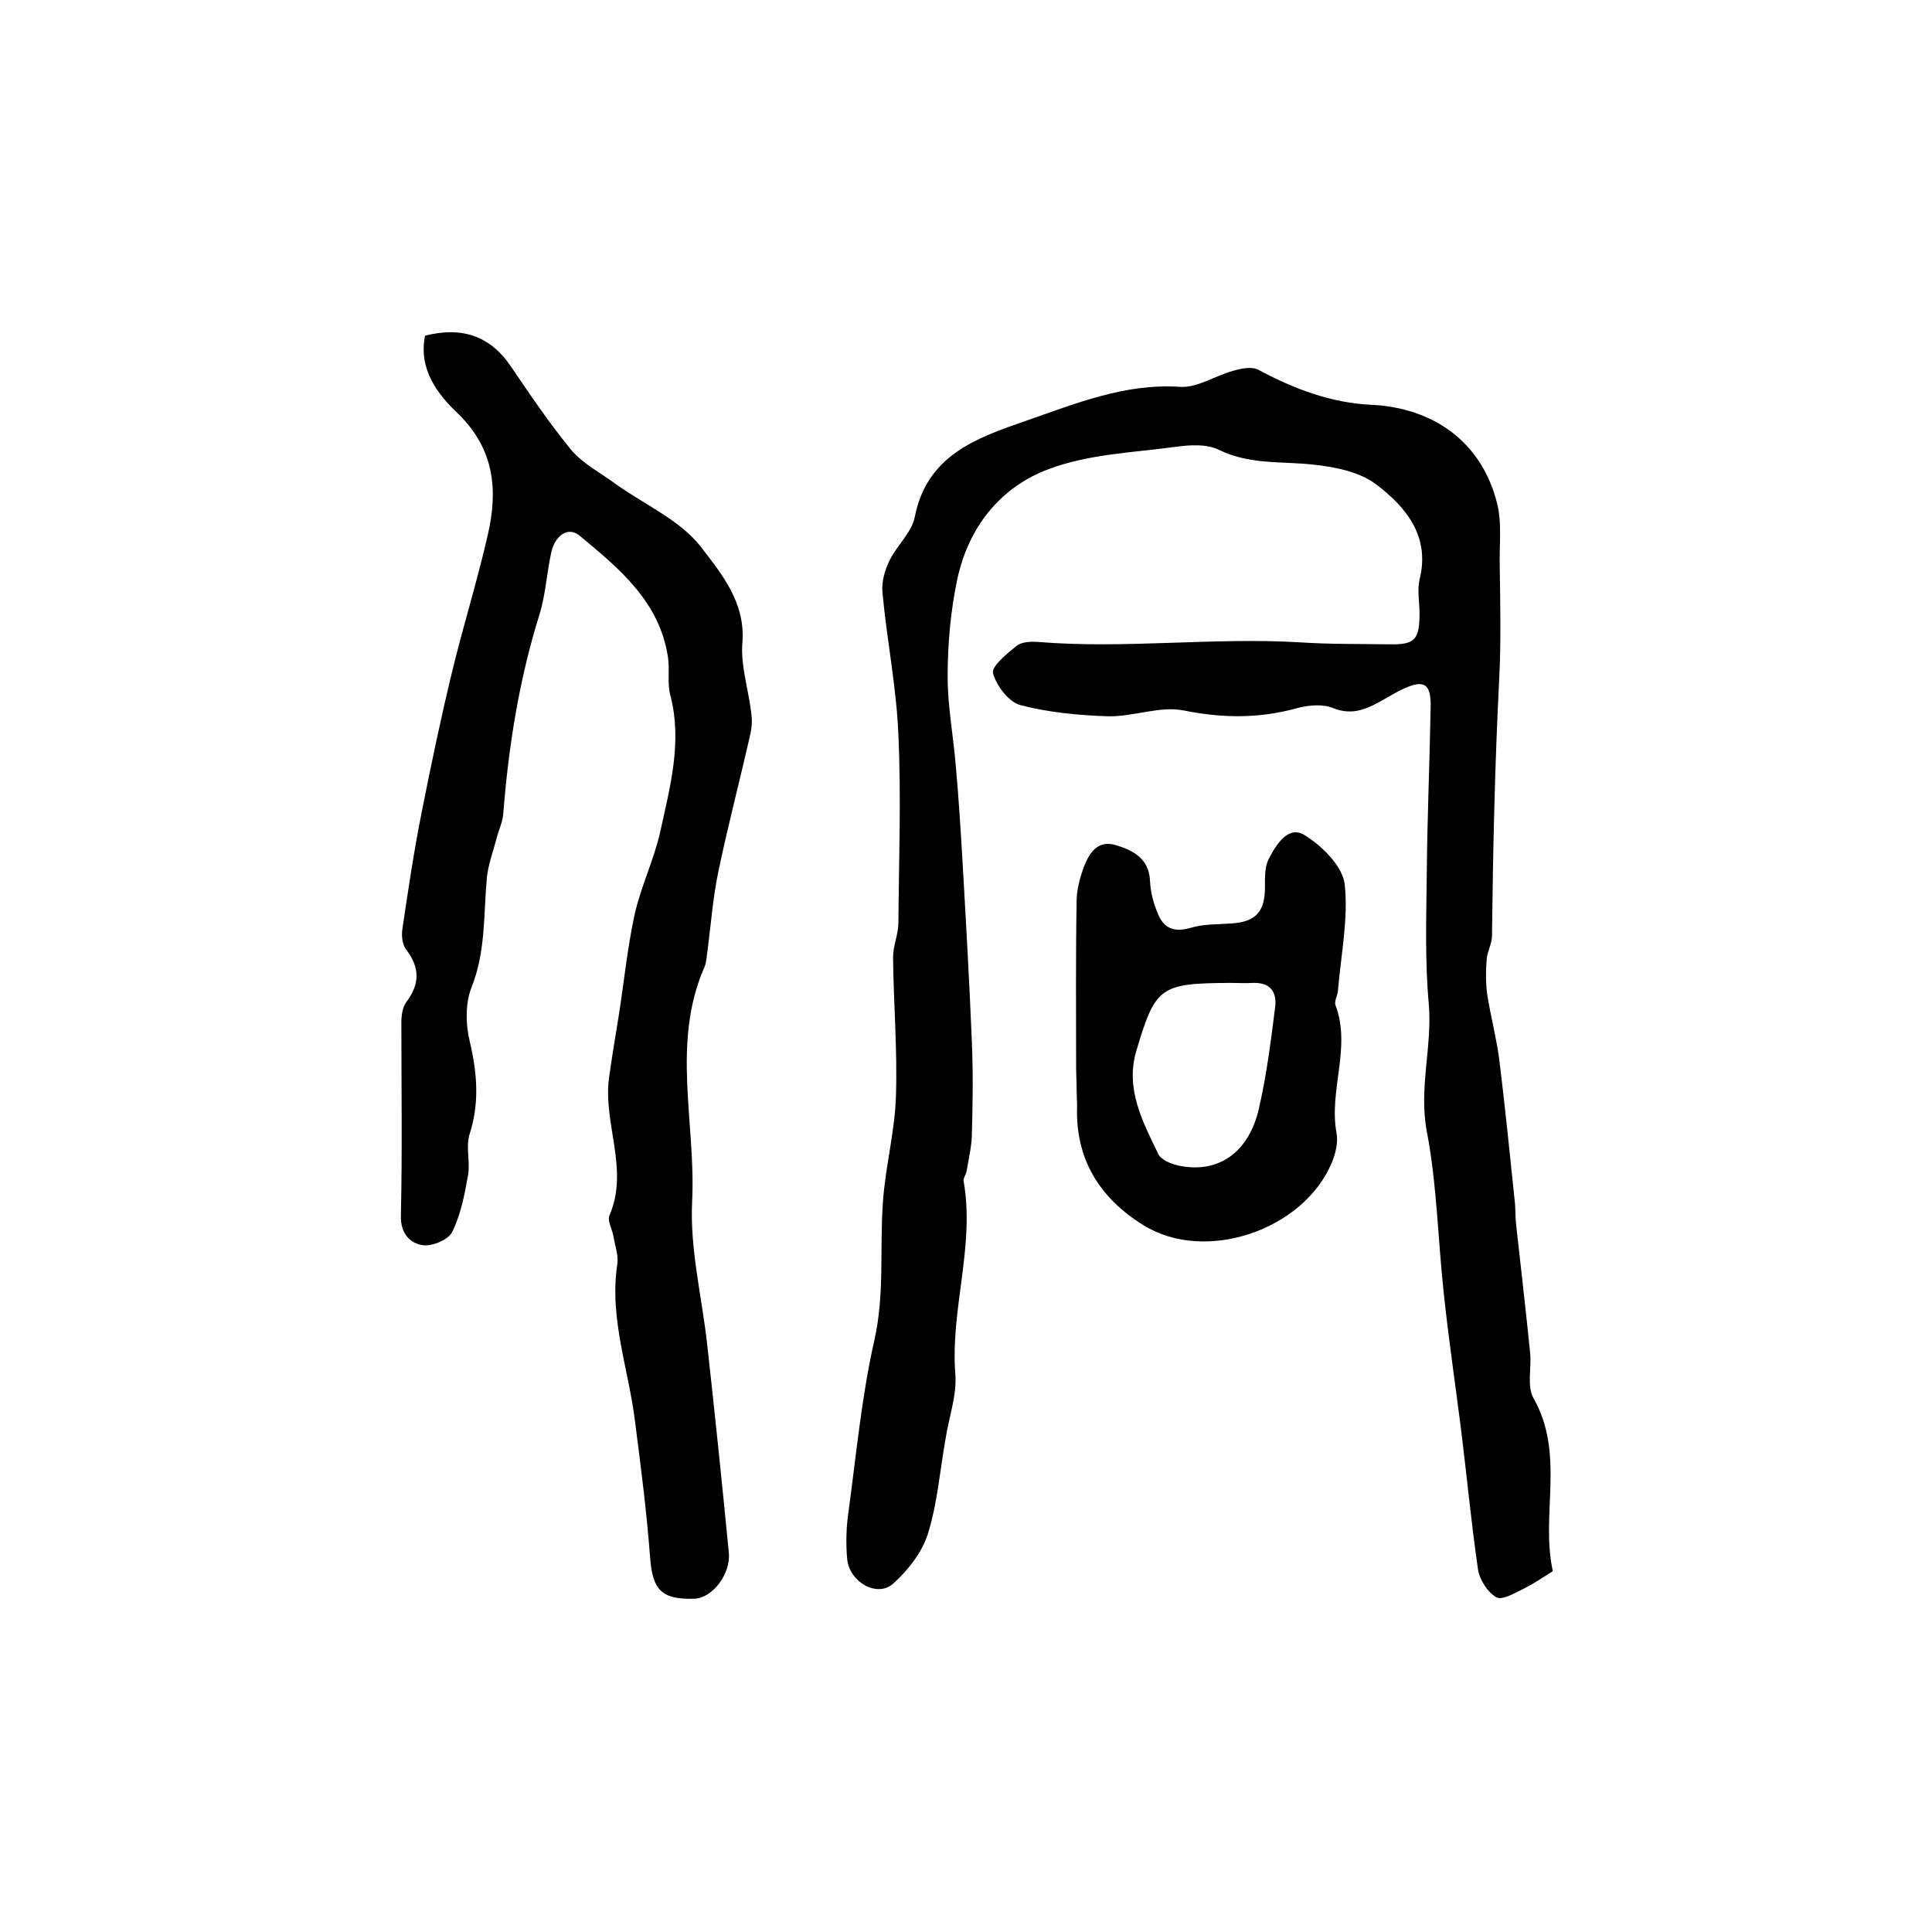 <?xml version="1.0" encoding="utf-8"?>
<!-- Generator: Adobe Illustrator 22.0.0, SVG Export Plug-In . SVG Version: 6.00 Build 0)  -->
<svg version="1.1" id="图层_1" xmlns="http://www.w3.org/2000/svg" xmlns:xlink="http://www.w3.org/1999/xlink" x="0px" y="0px"
	 viewBox="0 0 400 400" style="enable-background:new 0 0 400 400;" xml:space="preserve">
<style type="text/css">
	.st0{fill:#FFFFFF;}
</style>
<g>
	
	<path d="M321.5,325.3c-2.4,1.5-4,2.6-5.8,3.5c-1.9,0.9-4.6,2.6-5.9,1.9c-1.8-1-3.5-3.7-3.8-5.8c-1.4-9.6-2.3-19.3-3.5-28.9
		c-1.2-9.5-2.6-18.9-3.6-28.4c-1.2-11.1-1.4-22.4-3.5-33.4c-1.7-9,1.2-17.6,0.4-26.5c-0.8-8.9-0.5-18-0.4-27
		c0.1-11.4,0.6-22.9,0.8-34.3c0.1-4.8-1.3-5.8-5.6-3.8c-1.4,0.6-2.6,1.4-3.9,2.1c-3.3,1.9-6.5,3.6-10.7,1.9c-2.1-0.9-5.1-0.6-7.4,0
		c-7.9,2.2-15.5,2.1-23.5,0.5c-4.9-1-10.4,1.3-15.7,1.2c-6.1-0.2-12.3-0.8-18.1-2.3c-2.4-0.6-5-4-5.7-6.6c-0.4-1.4,2.9-4.1,4.9-5.7
		c1-0.8,2.9-0.9,4.3-0.8c18.2,1.5,36.3-1,54.5,0.1c6.1,0.4,12.2,0.3,18.3,0.4c5.3,0.1,6.3-0.9,6.3-6.4c0-2.3-0.5-4.8,0-7
		c2.3-9.1-3-15.2-9.1-19.8c-3.9-2.9-9.9-3.8-15-4.2c-6-0.4-11.8-0.1-17.5-2.9c-2.5-1.2-5.9-1-8.8-0.6c-8.8,1.2-18.1,1.5-26.3,4.6
		c-10.1,3.7-16.7,12.1-19,22.8c-1.4,6.6-2,13.5-2,20.2c0,6.2,1.2,12.4,1.7,18.6c0.6,6.7,1,13.3,1.4,20c0.7,12.2,1.4,24.5,1.9,36.7
		c0.3,6.6,0.2,13.3,0,19.9c-0.1,2.4-0.7,4.9-1.1,7.3c-0.1,0.6-0.7,1.3-0.6,1.9c2.4,13.5-2.8,26.7-1.7,40.1c0.3,4.3-1.3,8.7-2,13.1
		c-1.2,6.7-1.7,13.5-3.7,19.9c-1.2,3.8-4.1,7.5-7.2,10.3c-3.3,2.9-9-0.3-9.5-5.1c-0.3-3.3-0.2-6.7,0.3-10
		c1.6-11.8,2.7-23.7,5.3-35.2c2.2-9.6,1.1-19.2,1.8-28.7c0.5-7.4,2.5-14.7,2.7-22.1c0.3-9.5-0.5-19.1-0.6-28.6
		c0-2.4,1.1-4.8,1.1-7.1c0.1-13,0.6-26,0-39c-0.4-9.9-2.4-19.6-3.3-29.5c-0.2-2.2,0.5-4.6,1.5-6.6c1.5-3.1,4.6-5.8,5.2-9
		c2.5-12.7,12.7-16.3,22.8-19.8c10.4-3.6,20.7-7.9,32.2-7.1c3.5,0.2,7.2-2.3,10.8-3.3c1.7-0.5,4-1,5.4-0.2
		c7.3,3.9,14.9,6.8,23.2,7.2c13,0.6,22.9,7.7,26.1,20.2c1.1,4.1,0.5,8.6,0.6,12.9c0.1,7.8,0.3,15.7-0.1,23.5
		c-0.9,17.8-1.3,35.6-1.5,53.4c0,1.6-1,3.2-1.1,4.8c-0.2,2.4-0.2,4.8,0.1,7.2c0.7,4.5,1.9,9,2.5,13.5c1.2,9.8,2.2,19.6,3.2,29.3
		c0.2,1.6,0.1,3.3,0.3,5c1,8.8,2,17.7,2.9,26.5c0.3,3.1-0.7,6.9,0.7,9.4C324.1,301.1,318.9,313.7,321.5,325.3z"/>
	<path d="M88,69.5c7.5-1.9,13.4-0.1,17.8,6.4c4,5.9,8,11.8,12.5,17.3c2.5,2.9,6.2,4.8,9.3,7.1c5.9,4.2,13.2,7.4,17.5,12.9
		c4.2,5.5,9.3,11.5,8.6,19.9c-0.4,4.9,1.4,10,1.9,15.1c0.2,1.6-0.1,3.3-0.5,4.9c-2.1,9.2-4.5,18.3-6.4,27.5
		c-1.1,5.3-1.5,10.7-2.2,16.1c-0.2,1.2-0.2,2.4-0.6,3.4c-7,15.8-1.8,32.4-2.6,48.6c-0.5,9.8,2,19.7,3.1,29.5
		c1.6,14.4,3.1,28.9,4.5,43.3c0.4,4.4-3.4,9.4-7.2,9.5c-6.8,0.2-8.6-1.9-9.1-8.5c-0.7-9.4-1.9-18.7-3.1-28
		c-1.3-10.9-5.4-21.5-3.7-32.7c0.3-1.9-0.5-3.9-0.8-5.9c-0.3-1.5-1.3-3.2-0.8-4.3c4.1-9.6-1.4-19-0.1-28.5c0.6-4.3,1.3-8.5,2-12.8
		c1.1-7,1.8-14.1,3.3-21c1.3-5.8,4-11.3,5.3-17.1c2-9.2,4.6-18.5,2.1-28.2c-0.7-2.5-0.1-5.3-0.5-7.9c-1.7-11.5-10.1-18.4-18.3-25.2
		c-2.6-2.1-5.1,0.3-5.8,3.2c-1,4.3-1.2,8.9-2.5,13.1c-4.2,13.4-6.4,27.2-7.5,41.2c-0.1,1.8-1,3.5-1.4,5.2c-0.7,2.7-1.7,5.3-2,8.1
		c-0.7,7.6-0.2,15.3-3.2,22.8c-1.3,3.3-1.2,7.7-0.3,11.3c1.5,6.5,2,12.6-0.1,19.1c-0.8,2.6,0.2,5.7-0.3,8.4c-0.7,4-1.5,8.2-3.3,11.8
		c-0.8,1.6-4.2,3-6.1,2.7c-2.6-0.4-4.6-2.4-4.5-6.1c0.3-13.3,0.1-26.7,0.1-40c0-1.4,0.2-3.1,1-4.2c2.8-3.7,2.9-7.1,0-10.9
		c-0.8-1-1-2.8-0.8-4.2c1.2-8.1,2.4-16.2,4-24.2c1.9-9.6,3.9-19.2,6.2-28.7c2.3-9.6,5.3-19.1,7.5-28.8c2.1-9.1,1.4-17.5-5.9-24.8
		C90.6,81.7,86.6,76.5,88,69.5z"/>
	<path d="M222.8,221.5c0-11.6-0.1-23.3,0.1-34.9c0-2.4,0.7-4.9,1.5-7.1c1.1-2.9,2.9-5.7,6.7-4.5c3.6,1.1,6.8,2.8,7,7.4
		c0.1,2.3,0.7,4.6,1.6,6.7c1.2,3.1,3.4,4,6.8,3c2.6-0.8,5.5-0.7,8.3-0.9c5.2-0.3,7.1-2.4,7.1-7.6c0-1.9-0.1-4.1,0.8-5.8
		c1.5-2.9,4-7,7.4-4.9c3.6,2.2,7.8,6.4,8.3,10.1c0.8,7.2-0.8,14.8-1.4,22.2c-0.1,1-0.8,2.1-0.5,2.9c3.3,8.8-1.4,17.6,0.2,26.4
		c0.4,2-0.2,4.4-1,6.3c-5.9,13.9-26.1,20.8-38.9,12.9c-9.1-5.6-14.2-13.7-13.8-24.7C222.9,226.5,222.9,224,222.8,221.5
		C222.8,221.5,222.8,221.5,222.8,221.5z M254.6,203.5c-14.4,0.1-15.4,0.7-19.4,14.3c-2.2,7.7,1.4,14.5,4.6,21.1
		c0.6,1.3,2.9,2.2,4.6,2.5c7.9,1.5,14.1-2.8,16.2-11.7c1.6-6.9,2.5-14,3.4-21.1c0.4-3.1-0.9-5.2-4.5-5.1
		C258,203.6,256.3,203.5,254.6,203.5z"/>
	
</g>
</svg>
